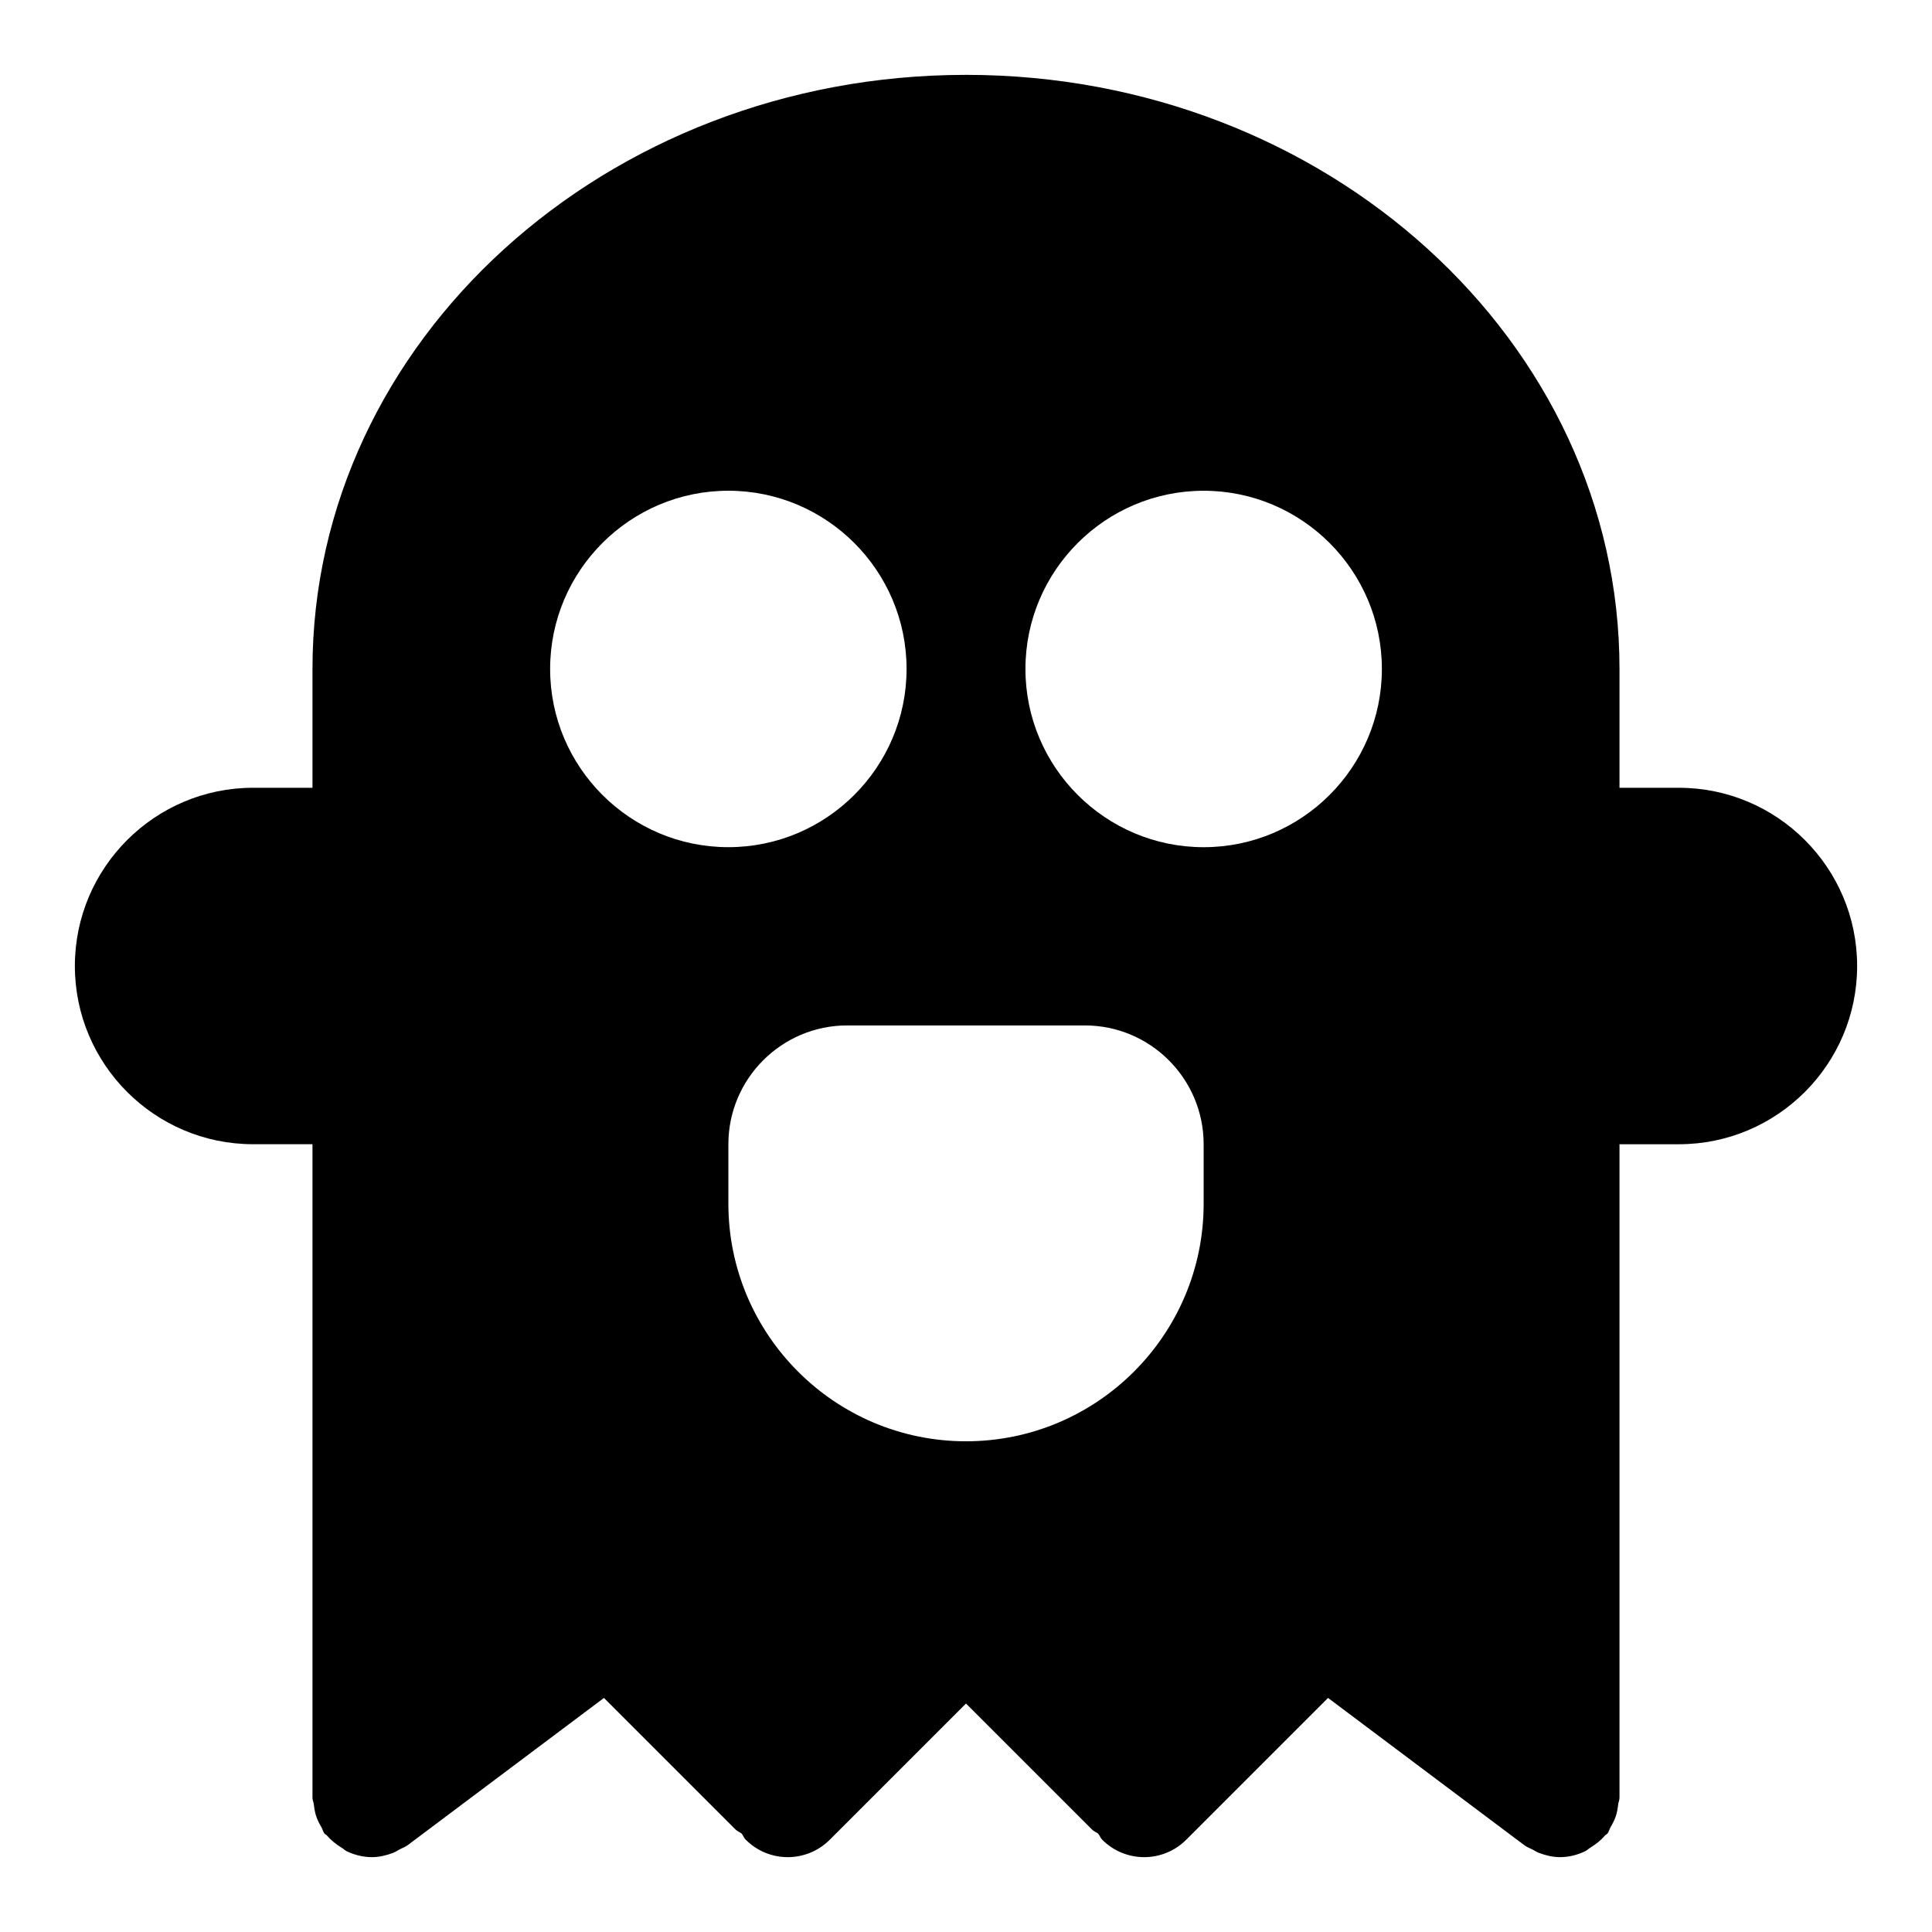 <?xml version="1.0" encoding="UTF-8"?>
<!-- Uploaded to: SVG Repo, www.svgrepo.com, Generator: SVG Repo Mixer Tools -->
<svg fill="#000000" width="800px" height="800px" version="1.1" viewBox="144 144 512 512" xmlns="http://www.w3.org/2000/svg">
 <g>
  <path d="m588.93 352.77h-47.23v94.465h47.23c26.039 0 47.23-21.191 47.23-47.23 0.004-26.043-21.188-47.234-47.23-47.234z"/>
  <path d="m211.07 352.77c-26.039 0-47.23 21.191-47.23 47.23 0 26.039 21.191 47.23 47.23 47.23h47.23v-94.465z"/>
  <path d="m400 163.84c-95.488 0-173.19 70.629-173.19 157.44v299.14c0 0.629 0.285 1.18 0.363 1.793 0.125 1.07 0.285 2.094 0.629 3.133 0.348 1.039 0.836 1.969 1.387 2.898 0.301 0.52 0.395 1.121 0.77 1.625 0.203 0.27 0.52 0.363 0.738 0.613 1.086 1.273 2.379 2.281 3.809 3.164 0.52 0.316 0.961 0.77 1.512 1.023 2.004 0.914 4.191 1.496 6.539 1.496h0.016c0.016 0 0 0 0 0 1.875 0 3.746-0.441 5.543-1.117 0.629-0.234 1.164-0.598 1.762-0.914 0.707-0.395 1.465-0.629 2.125-1.117l52.051-39.047 34.875 34.875c0.473 0.473 1.102 0.676 1.621 1.07 0.41 0.52 0.598 1.148 1.07 1.621 3.086 3.086 7.113 4.629 11.145 4.629s8.062-1.543 11.133-4.613l36.102-36.102 33.41 33.41c0.473 0.473 1.102 0.676 1.621 1.07 0.41 0.52 0.598 1.148 1.07 1.621 3.066 3.07 7.098 4.613 11.129 4.613s8.062-1.543 11.133-4.613l37.582-37.582 52.047 39.047c0.66 0.504 1.418 0.738 2.125 1.117 0.598 0.316 1.117 0.676 1.762 0.914 1.797 0.676 3.672 1.117 5.543 1.117h0.016c2.348 0 4.535-0.582 6.535-1.512 0.551-0.25 0.977-0.691 1.512-1.023 1.434-0.883 2.723-1.875 3.809-3.164 0.219-0.25 0.535-0.348 0.738-0.613 0.379-0.504 0.473-1.102 0.789-1.637 0.551-0.93 1.023-1.859 1.387-2.898 0.348-1.039 0.504-2.062 0.629-3.133 0.062-0.598 0.348-1.133 0.348-1.766v-299.14c0-86.812-77.699-157.44-173.18-157.44zm-110.21 157.44c0-26.039 21.191-47.23 47.23-47.23 26.039 0 47.23 21.191 47.23 47.23 0 26.039-21.191 47.23-47.23 47.23-26.039 0.004-47.23-21.188-47.23-47.23zm173.19 141.7c0 34.73-28.246 62.977-62.977 62.977s-62.977-28.246-62.977-62.977v-15.742c0-17.367 14.121-31.488 31.488-31.488h62.977c17.367 0 31.488 14.121 31.488 31.488zm0-94.465c-26.039 0-47.23-21.191-47.23-47.23s21.191-47.23 47.23-47.23c26.039 0 47.23 21.191 47.23 47.23s-21.191 47.23-47.23 47.23z"/>
 </g>
</svg>